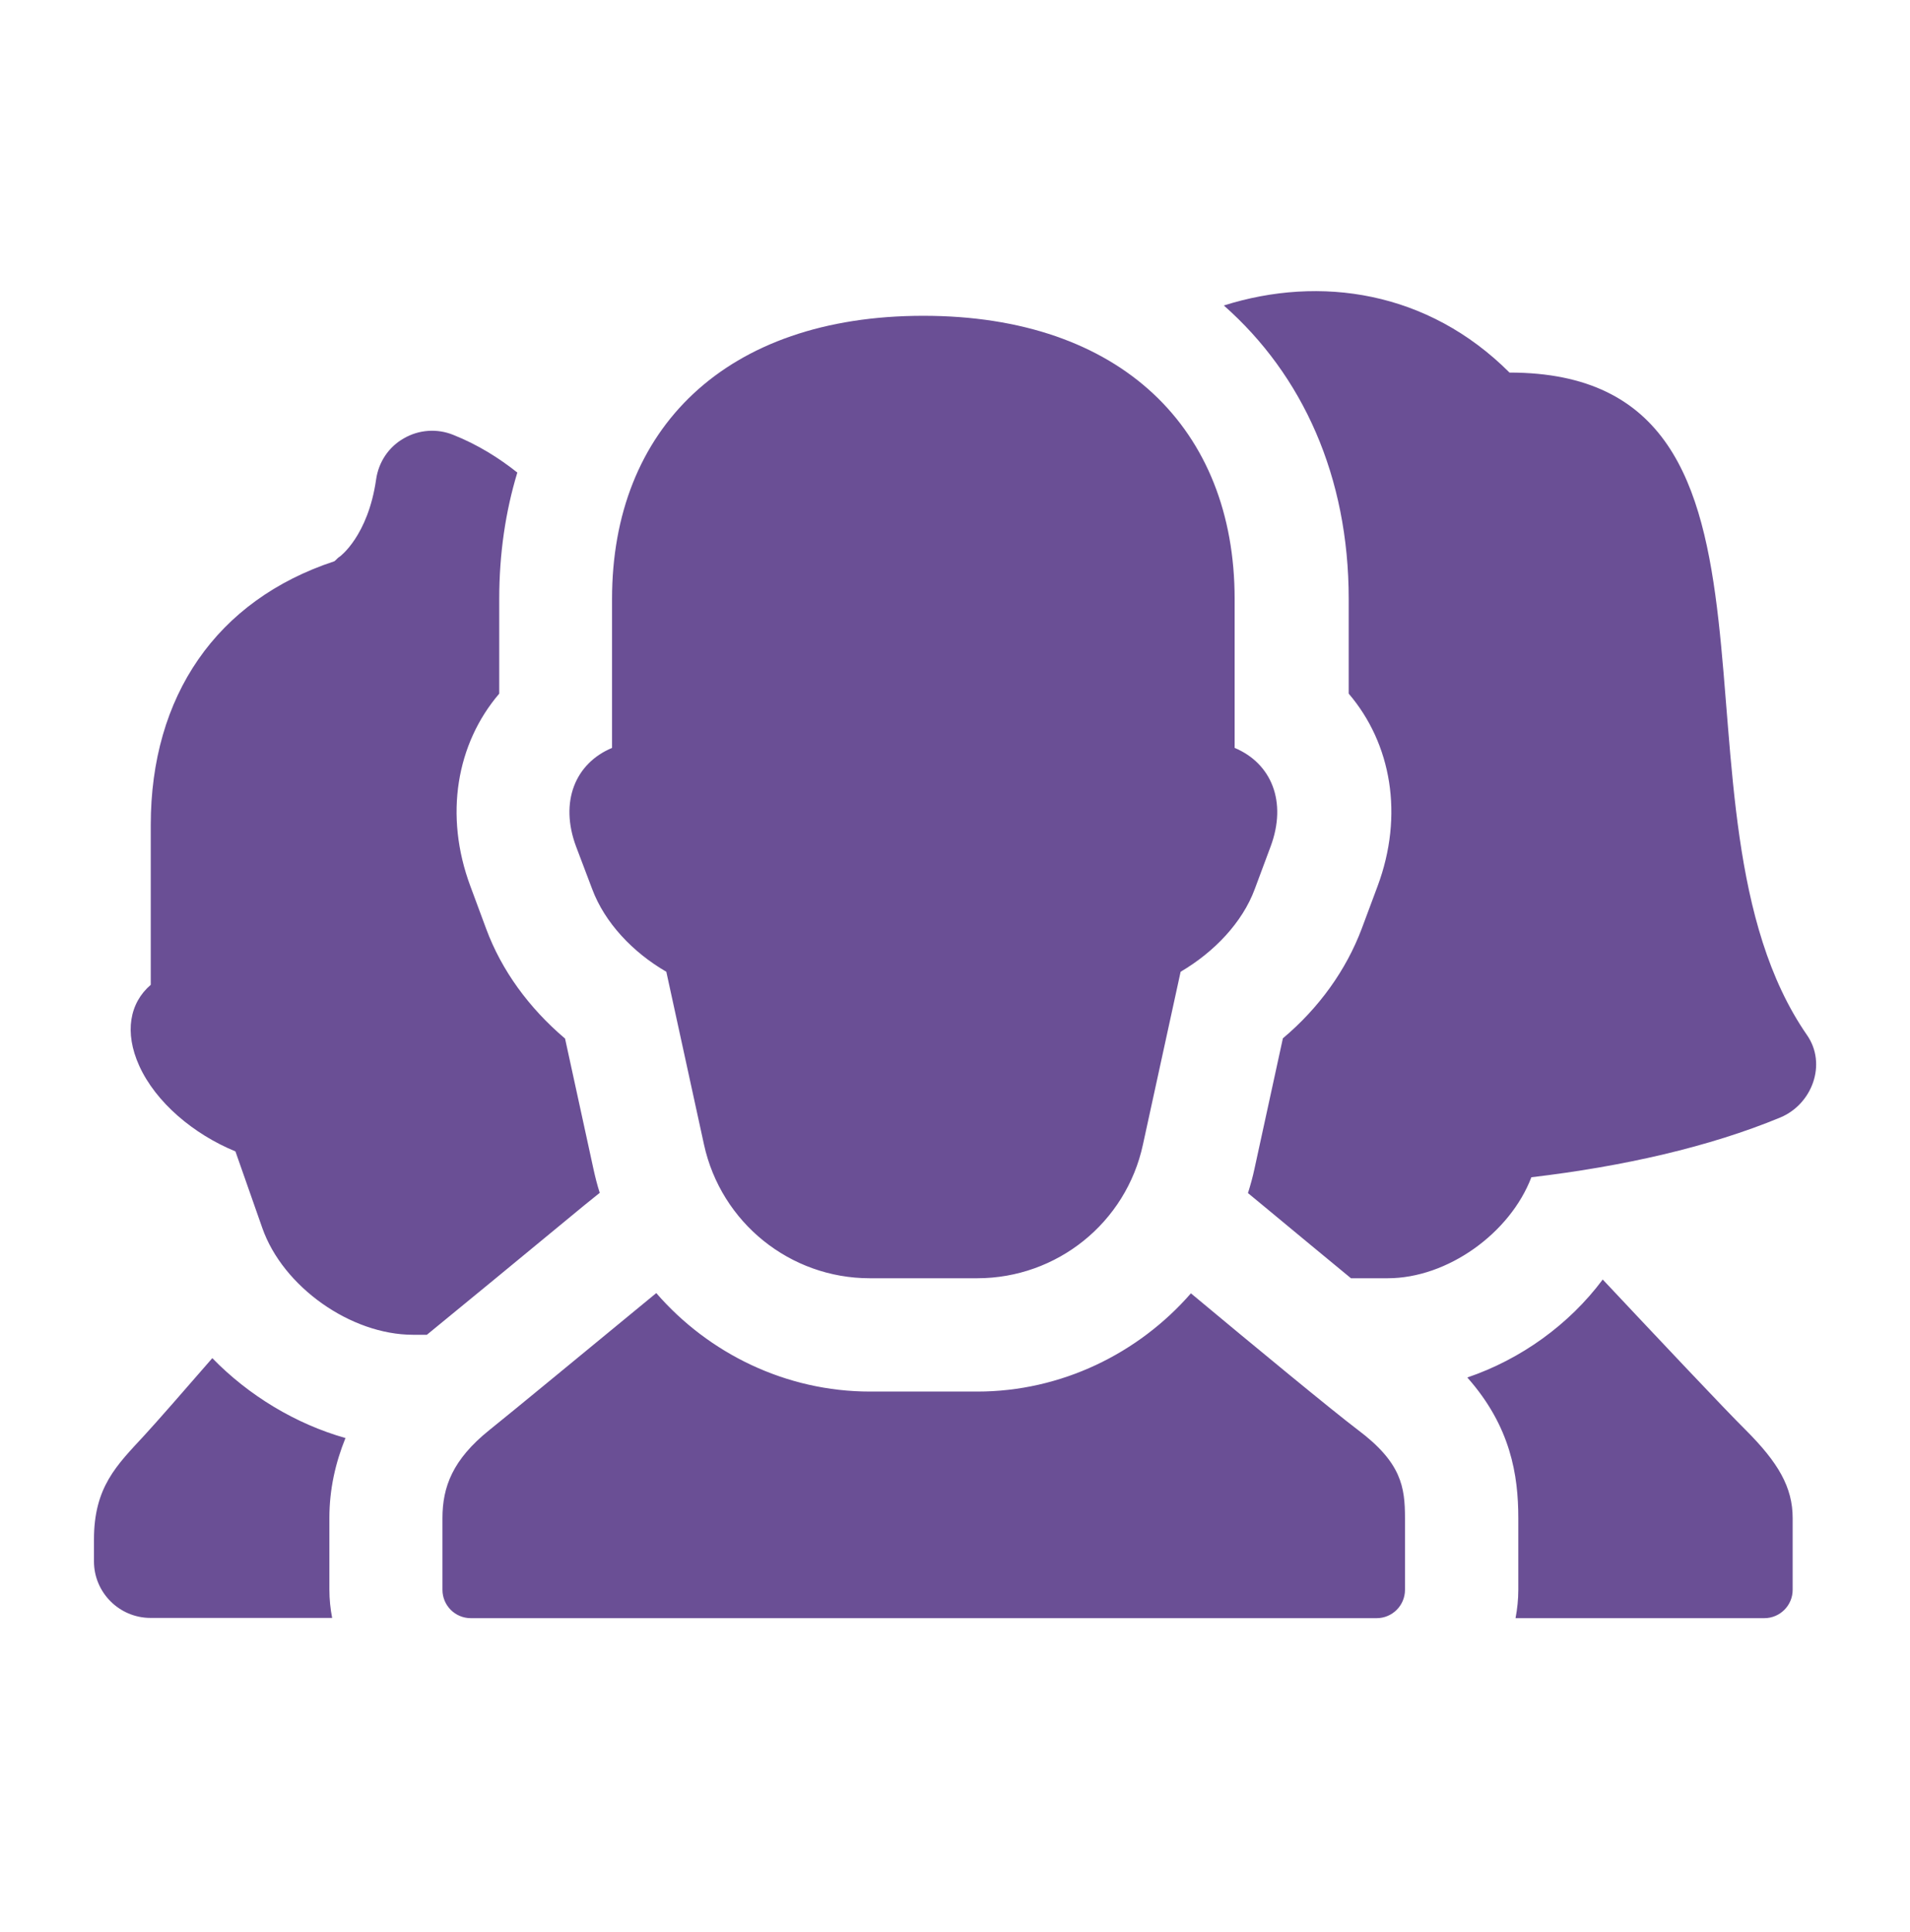<?xml version="1.0" encoding="UTF-8"?> <!-- Generator: Adobe Illustrator 24.2.1, SVG Export Plug-In . SVG Version: 6.00 Build 0) --> <svg xmlns="http://www.w3.org/2000/svg" xmlns:xlink="http://www.w3.org/1999/xlink" id="Слой_1" x="0px" y="0px" viewBox="0 0 76.02 76.89" style="enable-background:new 0 0 76.02 76.89;" xml:space="preserve"> <style type="text/css"> .st0{fill:url(#SVGID_1_);} .st1{fill:url(#SVGID_2_);} .st2{fill:url(#SVGID_3_);} .st3{fill:url(#SVGID_4_);} .st4{fill:#2BA6B7;} .st5{fill:#0071BA;} .st6{fill:#303E4C;} .st7{fill:#6A4F95;} .st8{fill:#FFFFFF;} .st9{fill:#4571A8;} .st10{clip-path:url(#SVGID_6_);fill:#08A6B3;} .st11{clip-path:url(#SVGID_8_);fill:#4571A8;} .st12{clip-path:url(#SVGID_10_);fill:#6A4F95;} .st13{fill:#39ABBE;} </style> <path id="user-family_2_" class="st7" d="M23.25,47.98c-2.31,1.91-5.11,4.21-6.26,5.15h-0.55c-2.48,0-5.18-1.91-6-4.25l-1.07-3.05 c-1.66-0.68-3.17-1.95-3.83-3.41c-0.6-1.33-0.38-2.5,0.46-3.22v-6.36c0-5.13,2.61-8.95,7.31-10.5c0.08-0.06,0.13-0.14,0.22-0.19 c0,0,1.12-0.82,1.44-3.07c0.1-0.69,0.5-1.29,1.1-1.63c0.6-0.35,1.33-0.4,1.97-0.14c0.98,0.39,1.82,0.92,2.55,1.5 c-0.47,1.55-0.72,3.23-0.72,5.03v3.77c-1.7,1.99-2.2,4.84-1.15,7.66l0.63,1.7c0.61,1.65,1.7,3.15,3.14,4.37l1.13,5.19 c0.07,0.32,0.15,0.64,0.25,0.95L23.25,47.98z M13.75,57.24c-1.98-0.56-3.85-1.69-5.3-3.18c-1.11,1.28-2.23,2.56-2.71,3.08 c-1.1,1.19-2,2.05-2,4.14v0.87c0,1.24,1.01,2.25,2.25,2.25h7.23c-0.07-0.36-0.11-0.74-0.11-1.13v-2.85 C13.11,59.28,13.35,58.23,13.75,57.24z M23.57,35.39c0.5,1.34,1.62,2.52,2.95,3.29l1.5,6.88c0.68,3.11,3.43,5.32,6.6,5.32h4.27 c3.18,0,5.93-2.21,6.6-5.32l1.5-6.88c1.33-0.78,2.46-1.96,2.95-3.29l0.63-1.69c0.67-1.79,0.03-3.32-1.43-3.93v-1.42 c0,0,0-2.25,0-4.51c0-6.76-4.51-11.27-12.39-11.27s-12.39,4.51-12.39,11.27c0,4.51,0,4.51,0,4.51v1.42 c-1.46,0.61-2.1,2.14-1.43,3.93L23.57,35.39z M71.92,41.2c-6.16-8.9,0.71-26.37-11.84-26.37c-3.25-3.25-7.54-3.88-11.37-2.67 c3.14,2.77,4.97,6.81,4.97,11.68v3.77c1.7,1.99,2.2,4.84,1.15,7.66l-0.63,1.69c-0.62,1.65-1.7,3.16-3.14,4.37l-1.13,5.19 c-0.07,0.33-0.16,0.65-0.26,0.97l0.63,0.52c1.32,1.09,2.48,2.06,3.47,2.87h1.46c2.38,0,4.87-1.79,5.72-4.02 c3.65-0.43,7.09-1.21,9.91-2.38C72.13,43.95,72.72,42.35,71.92,41.2z M63.79,50.93c-1.34,1.8-3.27,3.18-5.39,3.9 c1.73,1.95,2.03,3.89,2.03,5.6v2.85c0,0.39-0.04,0.76-0.11,1.13h9.9c0.62,0,1.13-0.5,1.13-1.13c0,0,0-1.61,0-2.85 c0-1.23-0.57-2.21-1.87-3.51C68.66,56.11,65.83,53.1,63.79,50.93z M54.05,56.92c-0.98-0.74-4.12-3.33-6.65-5.44 c-2.09,2.4-5.17,3.91-8.5,3.91h-4.27c-3.34,0-6.42-1.51-8.51-3.92c-2.59,2.13-5.8,4.78-6.64,5.45c-1.47,1.18-1.87,2.27-1.87,3.51 v2.85c0,0.62,0.5,1.13,1.13,1.13h36.05c0.62,0,1.13-0.5,1.13-1.13v-2.85C55.92,59.19,55.78,58.22,54.05,56.92z"></path> </svg> 